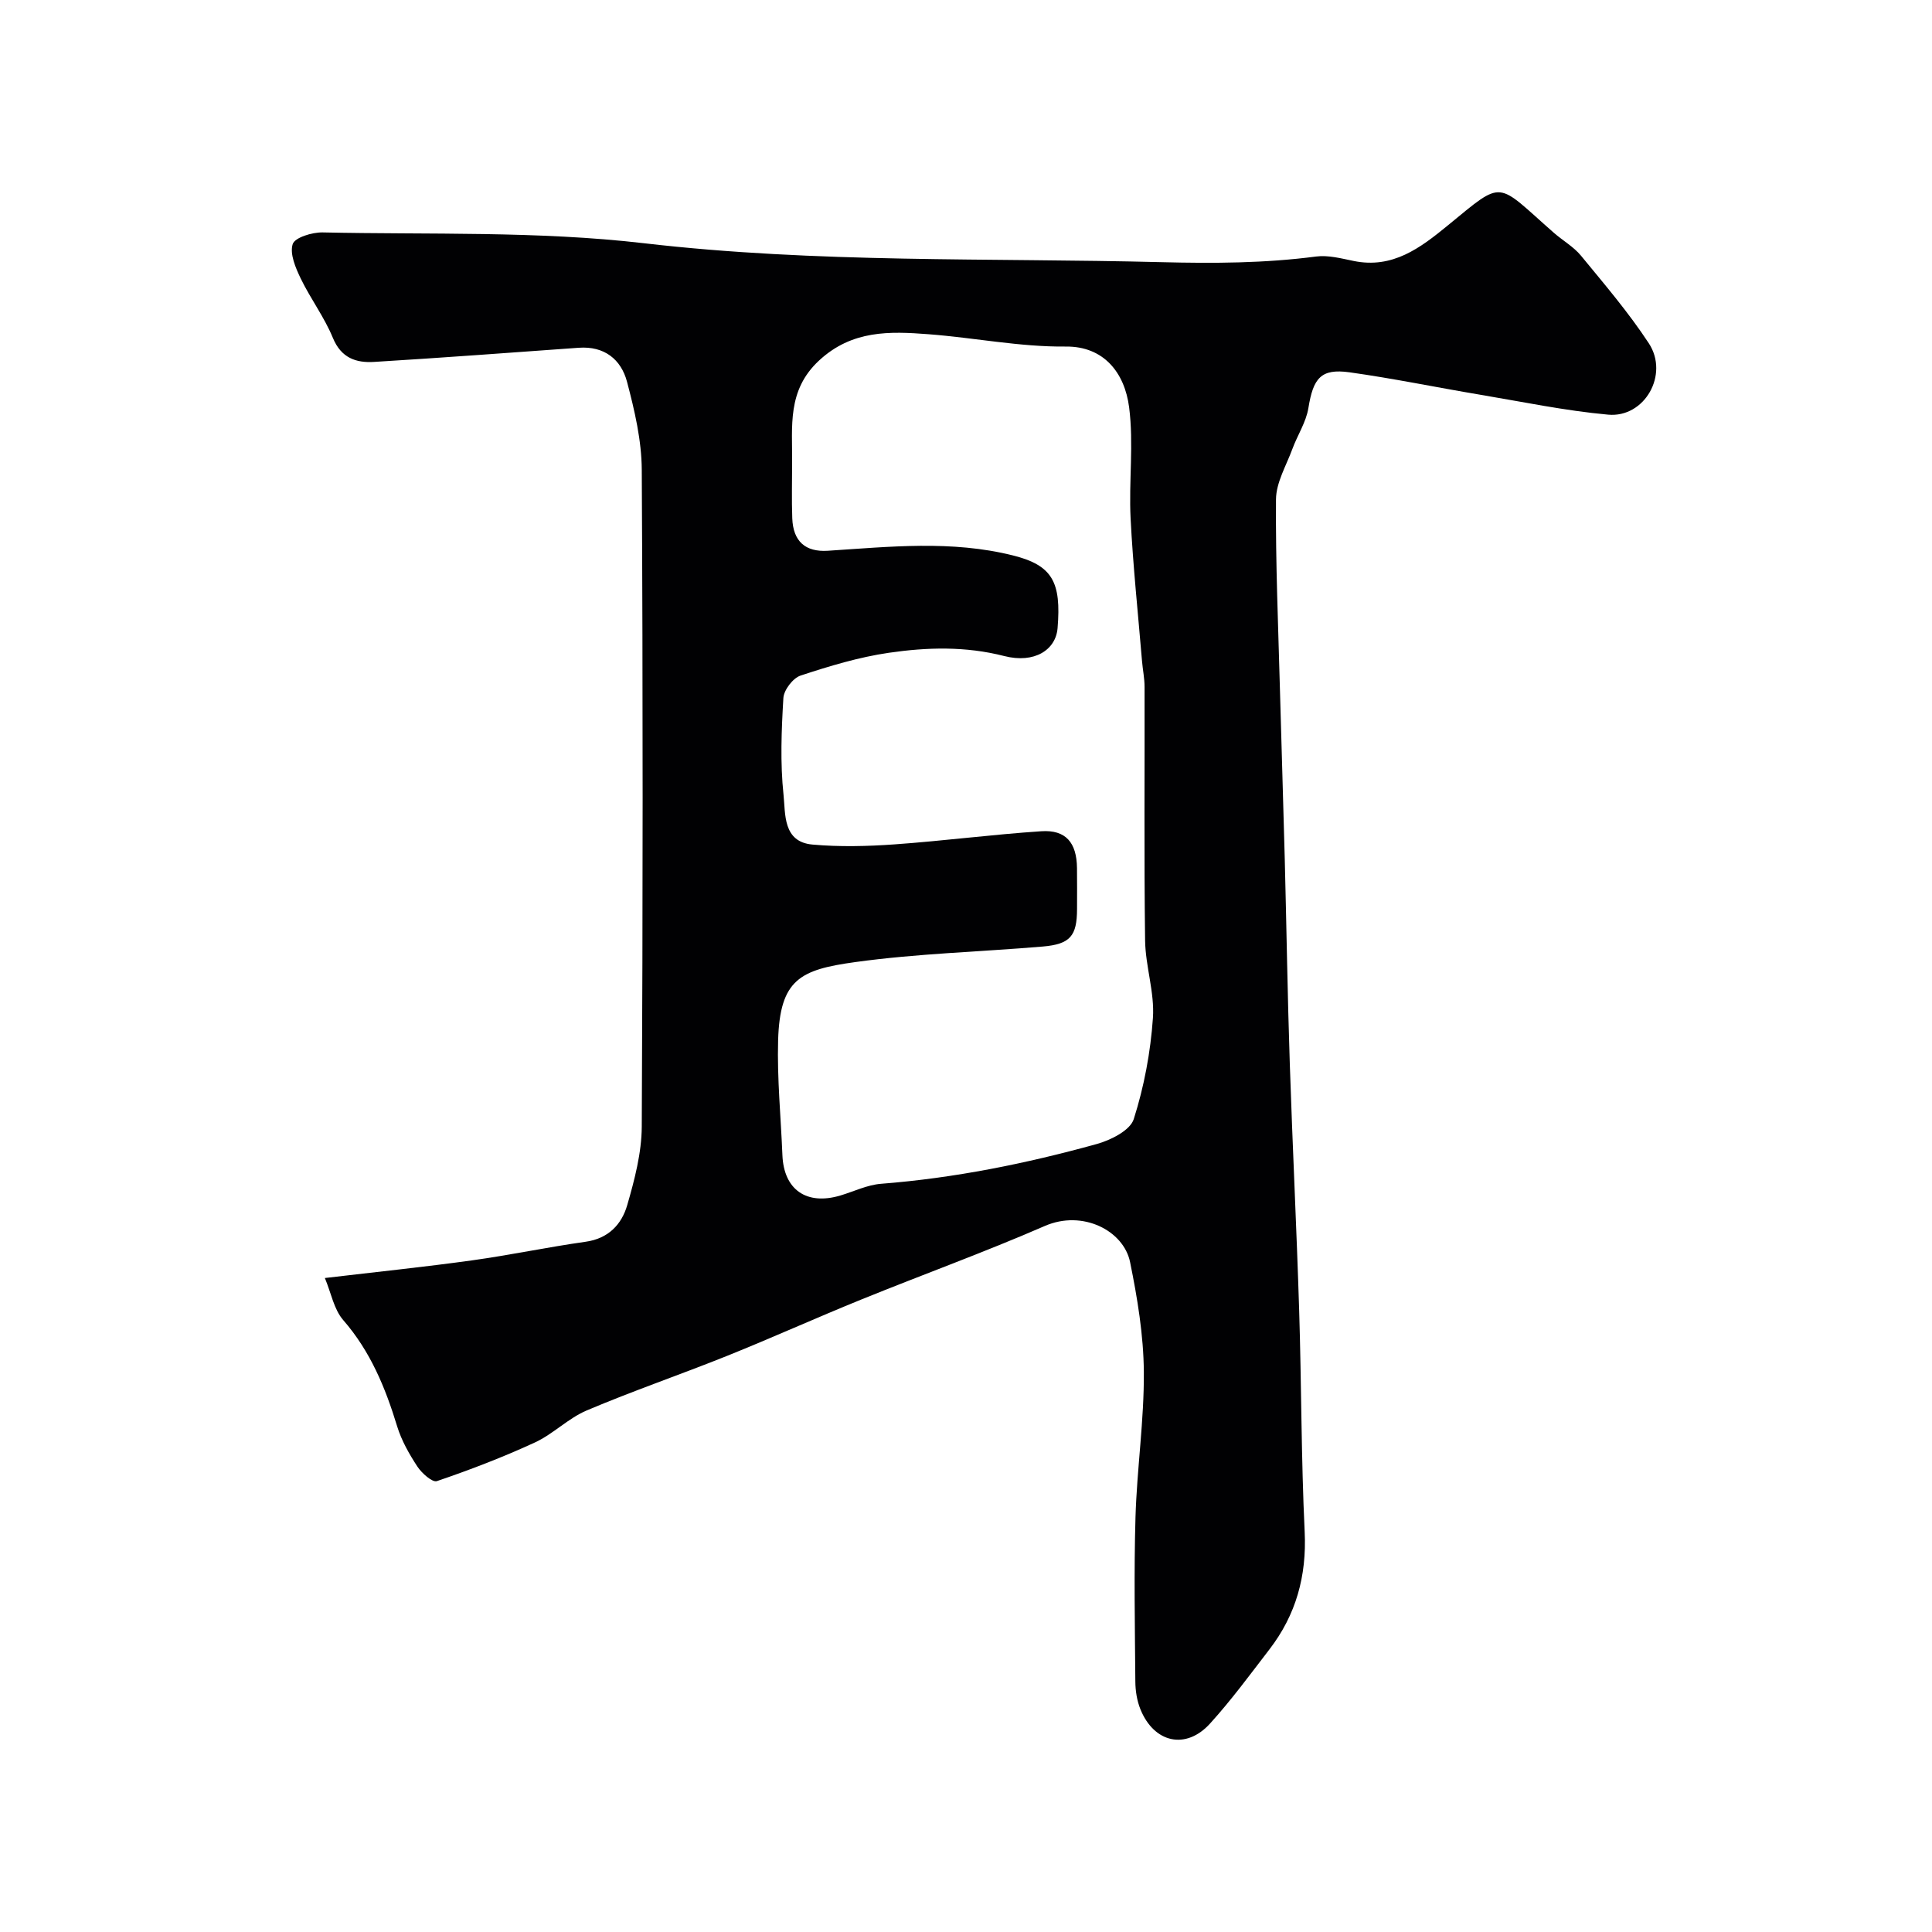 <svg enable-background="new 0 0 400 400" viewBox="0 0 400 400" xmlns="http://www.w3.org/2000/svg"><path d="m67.26 264.6c10.92-1.29 20.7-2.3 30.44-3.65 7.88-1.09 15.68-2.75 23.56-3.86 4.71-.66 7.45-3.6 8.6-7.58 1.53-5.28 2.98-10.82 3.01-16.25.23-45.32.25-90.65 0-135.97-.03-6.1-1.48-12.3-3.05-18.24-1.23-4.65-4.7-7.43-9.99-7.05-14.12 1.01-28.24 2.07-42.37 2.93-3.73.23-6.82-.8-8.54-4.97-1.76-4.29-4.63-8.1-6.66-12.3-1.07-2.22-2.3-5.11-1.66-7.12.44-1.37 4.03-2.46 6.18-2.42 22.2.48 44.58-.32 66.56 2.24 35.73 4.16 71.47 3.01 107.22 3.92 10.75.27 21.3.22 31.92-1.17 2.51-.33 5.22.4 7.78.92 8.07 1.65 13.79-2.69 19.47-7.34 11.8-9.67 9.86-9.13 21.97 1.5 1.85 1.62 4.1 2.89 5.63 4.75 4.86 5.92 9.87 11.77 14.05 18.15 4.23 6.47-.89 15.45-8.43 14.76-8.91-.81-17.73-2.66-26.57-4.14-9-1.51-17.96-3.37-26.99-4.63-5.9-.82-7.5 1.2-8.5 7.39-.47 2.93-2.27 5.63-3.32 8.49-1.27 3.45-3.36 6.94-3.39 10.43-.1 13.26.48 26.53.83 39.79.31 11.6.69 23.2.99 34.8.36 14.1.57 28.2 1.04 42.29.56 17.04 1.41 34.06 1.94 51.1.48 15.26.41 30.54 1.14 45.79.43 9.14-1.79 17.17-7.3 24.33-4 5.2-7.89 10.5-12.29 15.35-4.99 5.51-11.61 4.03-14.43-2.98-.71-1.77-1.03-3.81-1.04-5.73-.09-11.33-.3-22.67.03-33.99.3-10.05 1.8-20.08 1.73-30.1-.06-7.6-1.33-15.27-2.85-22.74-1.33-6.51-9.82-10.88-17.64-7.48-12.5 5.44-25.35 10.09-37.98 15.22-9.32 3.78-18.49 7.93-27.82 11.68-9.64 3.87-19.48 7.24-29.04 11.29-3.84 1.62-6.96 4.9-10.77 6.65-6.59 3.04-13.4 5.65-20.27 7.99-.93.32-3.14-1.65-4.04-3.02-1.69-2.58-3.28-5.38-4.18-8.31-2.44-8.01-5.54-15.54-11.16-22-1.94-2.22-2.51-5.62-3.81-8.72zm96.74-168.81c0 3.83-.11 7.66.03 11.49.17 4.82 2.73 7.04 7.35 6.75 12.81-.83 25.63-2.22 38.35.97 8.15 2.05 10.02 5.47 9.23 15.05-.37 4.51-4.79 7.37-11.03 5.78-8.03-2.06-15.98-1.83-23.89-.68-6.2.9-12.31 2.75-18.29 4.72-1.58.52-3.46 2.98-3.56 4.65-.4 6.66-.67 13.42.03 20.03.42 3.94-.18 9.77 6.01 10.31 5.61.5 11.33.36 16.96-.04 10.15-.72 20.25-2.05 30.4-2.72 5.07-.34 7.32 2.35 7.39 7.59.04 2.83.01 5.66.01 8.49-.01 5.6-1.4 7.3-7.09 7.79-12.95 1.1-25.99 1.44-38.84 3.22-11.36 1.57-15.6 3.54-15.96 16.21-.22 7.91.57 15.85.89 23.77.29 7.16 5.01 10.44 12.02 8.34 2.8-.84 5.56-2.2 8.41-2.42 15.18-1.18 30.02-4.18 44.64-8.23 2.9-.8 6.93-2.82 7.67-5.16 2.15-6.74 3.48-13.88 3.97-20.94.37-5.29-1.55-10.7-1.62-16.07-.23-17.48-.07-34.97-.11-52.46 0-1.8-.38-3.59-.53-5.39-.82-9.83-1.86-19.64-2.36-29.48-.39-7.68.67-15.48-.31-23.05-.92-7.13-5.23-12.64-13.11-12.56-9.46.1-18.92-1.83-28.4-2.55-8.06-.62-15.86-.89-22.69 5.45-6.66 6.19-5.5 13.64-5.57 21.14z" fill="#010103"/></svg>